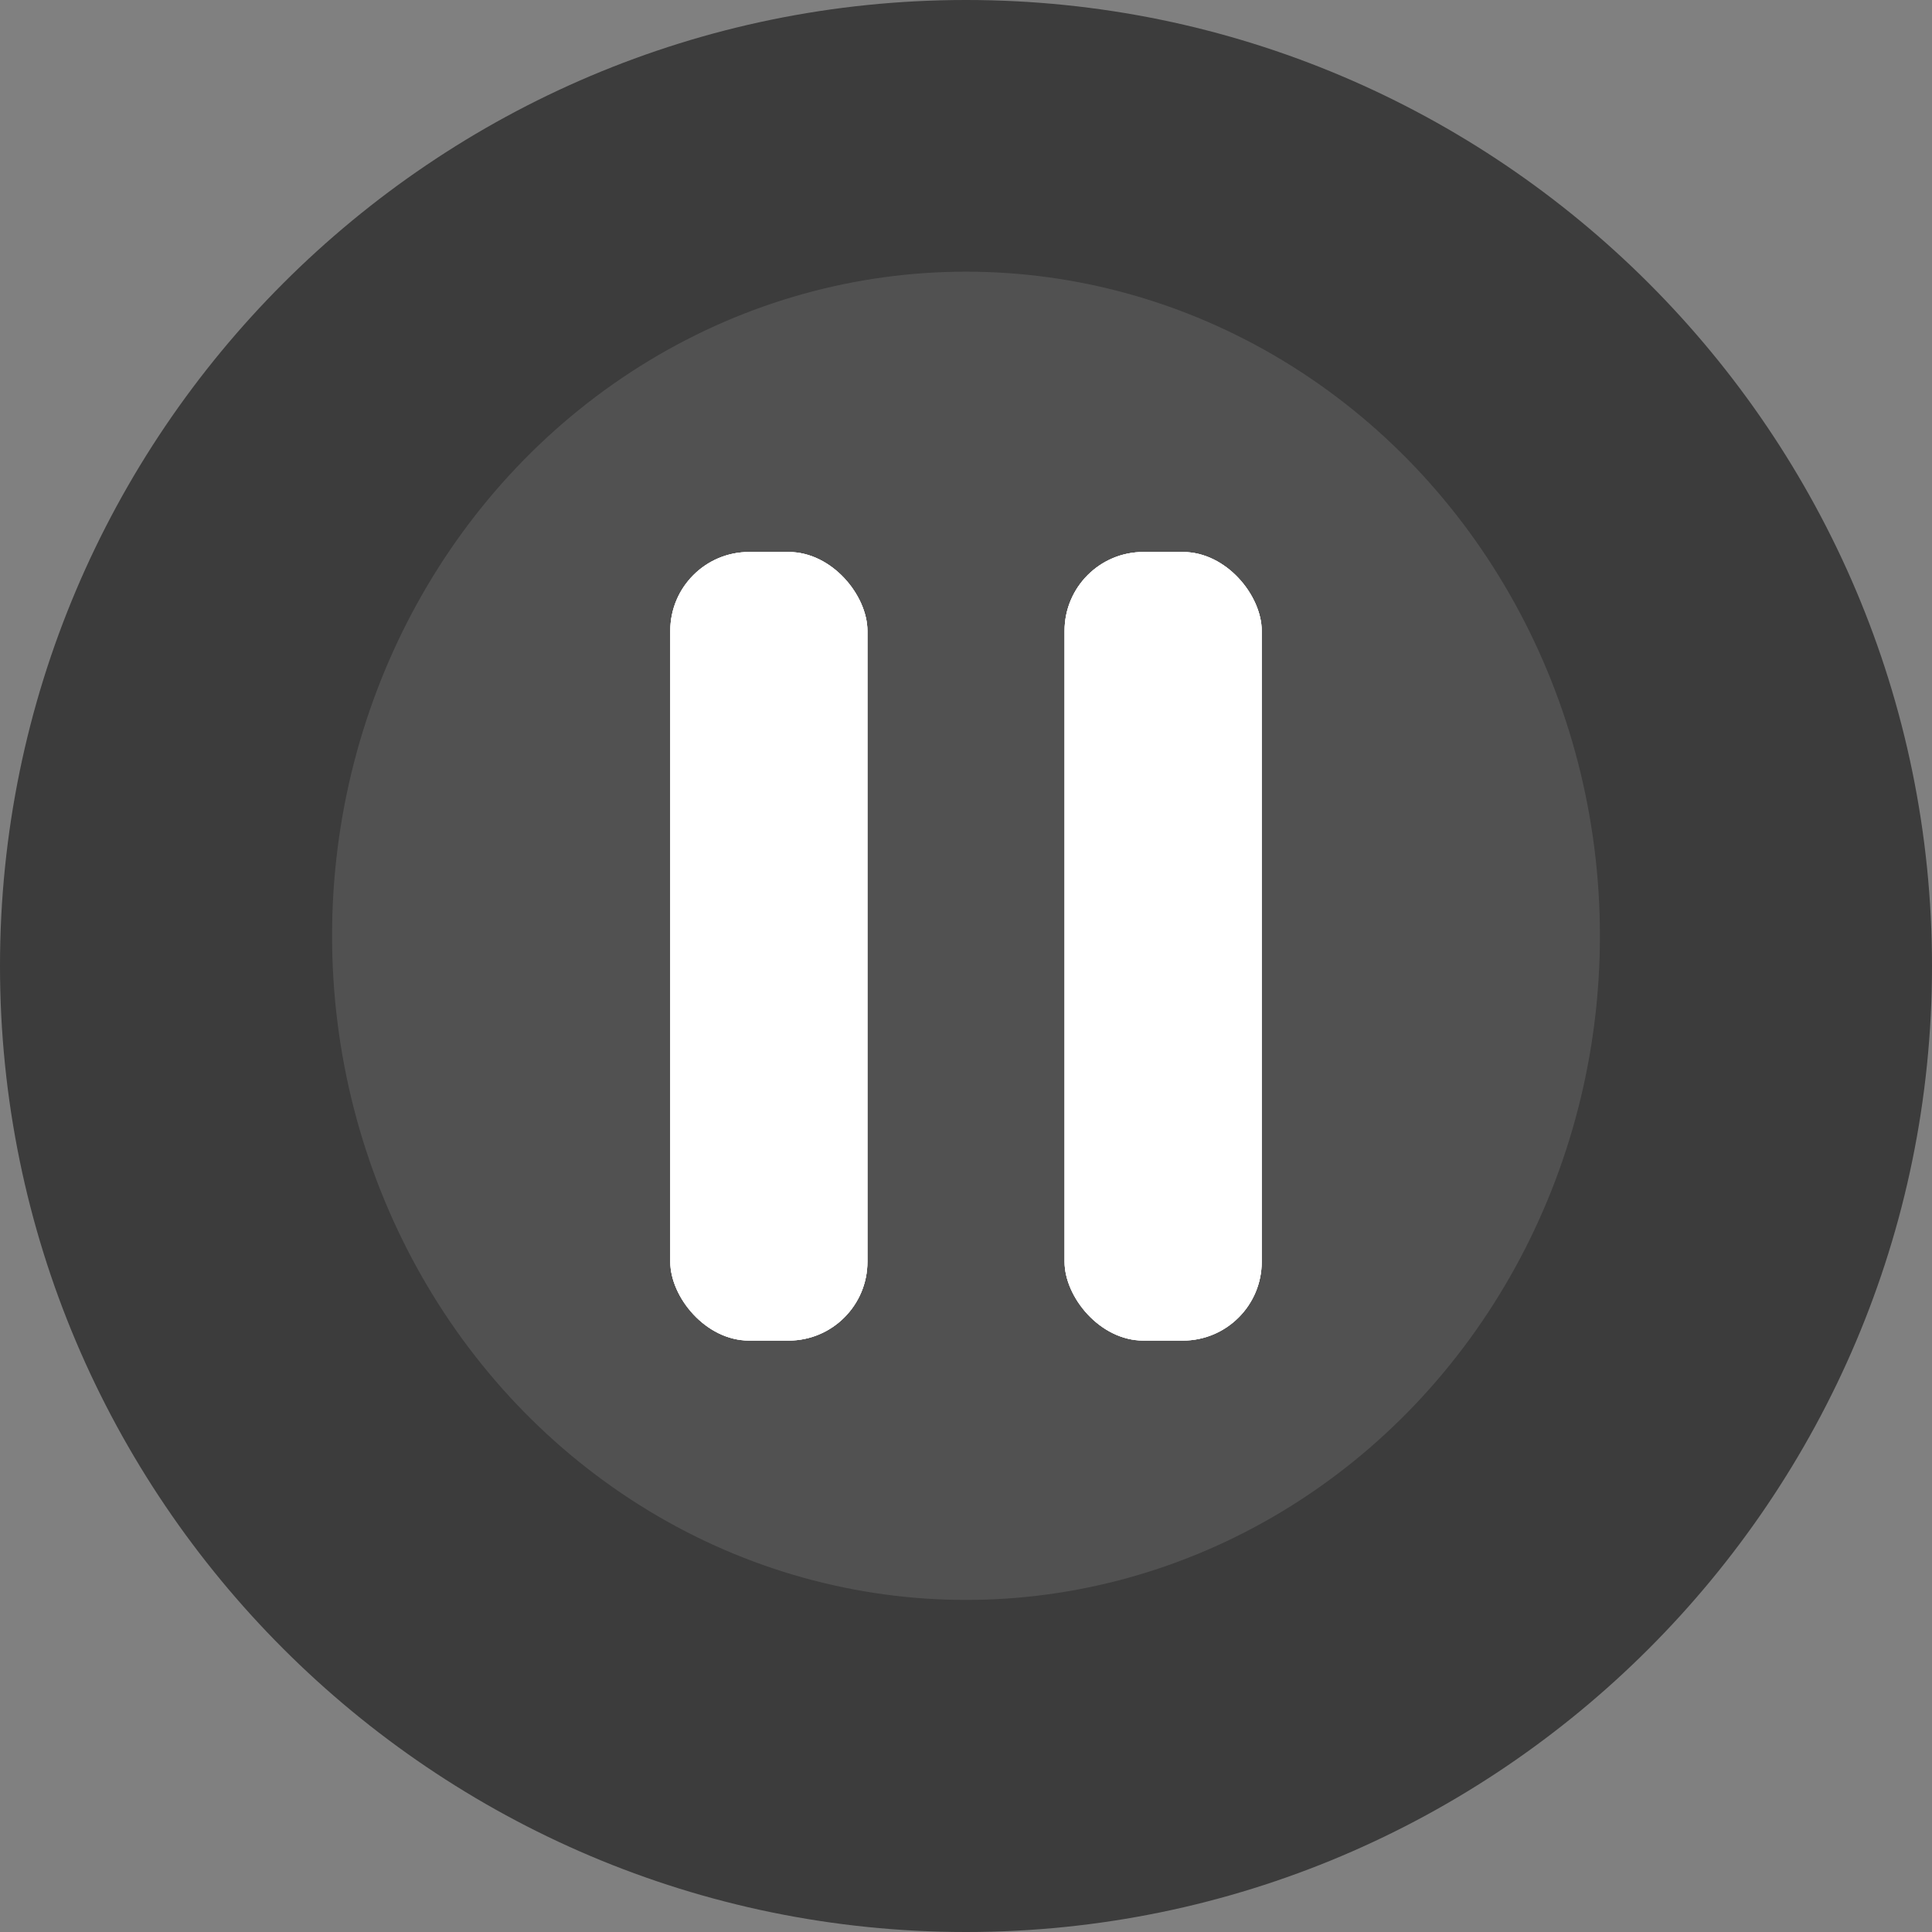 <svg width="49" height="49" viewBox="0 0 49 49" fill="none" xmlns="http://www.w3.org/2000/svg">
<rect x="0" y="0" width="49" height="49" fill="#808080" stroke="none"/>
<ellipse cx="24.5" cy="23.734" rx="16.078" ry="16.844" fill="white"/>
<path d="M24.5 0C10.99 0 0 10.991 0 24.5C0 38.009 10.99 49 24.5 49C38.01 49 49 38.009 49 24.5C49 10.991 38.01 0 24.5 0ZM34.24 25.358L19.948 34.546C19.781 34.654 19.587 34.708 19.396 34.708C19.228 34.708 19.059 34.666 18.907 34.584C18.578 34.404 18.375 34.061 18.375 33.688V15.312C18.375 14.939 18.578 14.596 18.907 14.416C19.23 14.239 19.635 14.25 19.948 14.454L34.24 23.642C34.531 23.829 34.708 24.153 34.708 24.5C34.708 24.847 34.531 25.171 34.24 25.358Z" fill="#2E2E2E" fill-opacity="0.83"/>
<ellipse cx="24.5" cy="24" rx="11.5" ry="13" fill="#515151"/>
<rect x="17" y="14" width="5" height="20" rx="2" fill="white"/>
<rect x="17" y="14" width="5" height="20" rx="2" fill="white"/>
<rect x="17" y="14" width="5" height="20" rx="2" fill="white"/>
<rect x="27" y="14" width="5" height="20" rx="2" fill="white"/>
<rect x="27" y="14" width="5" height="20" rx="2" fill="white"/>
<rect x="27" y="14" width="5" height="20" rx="2" fill="white"/>
</svg>
